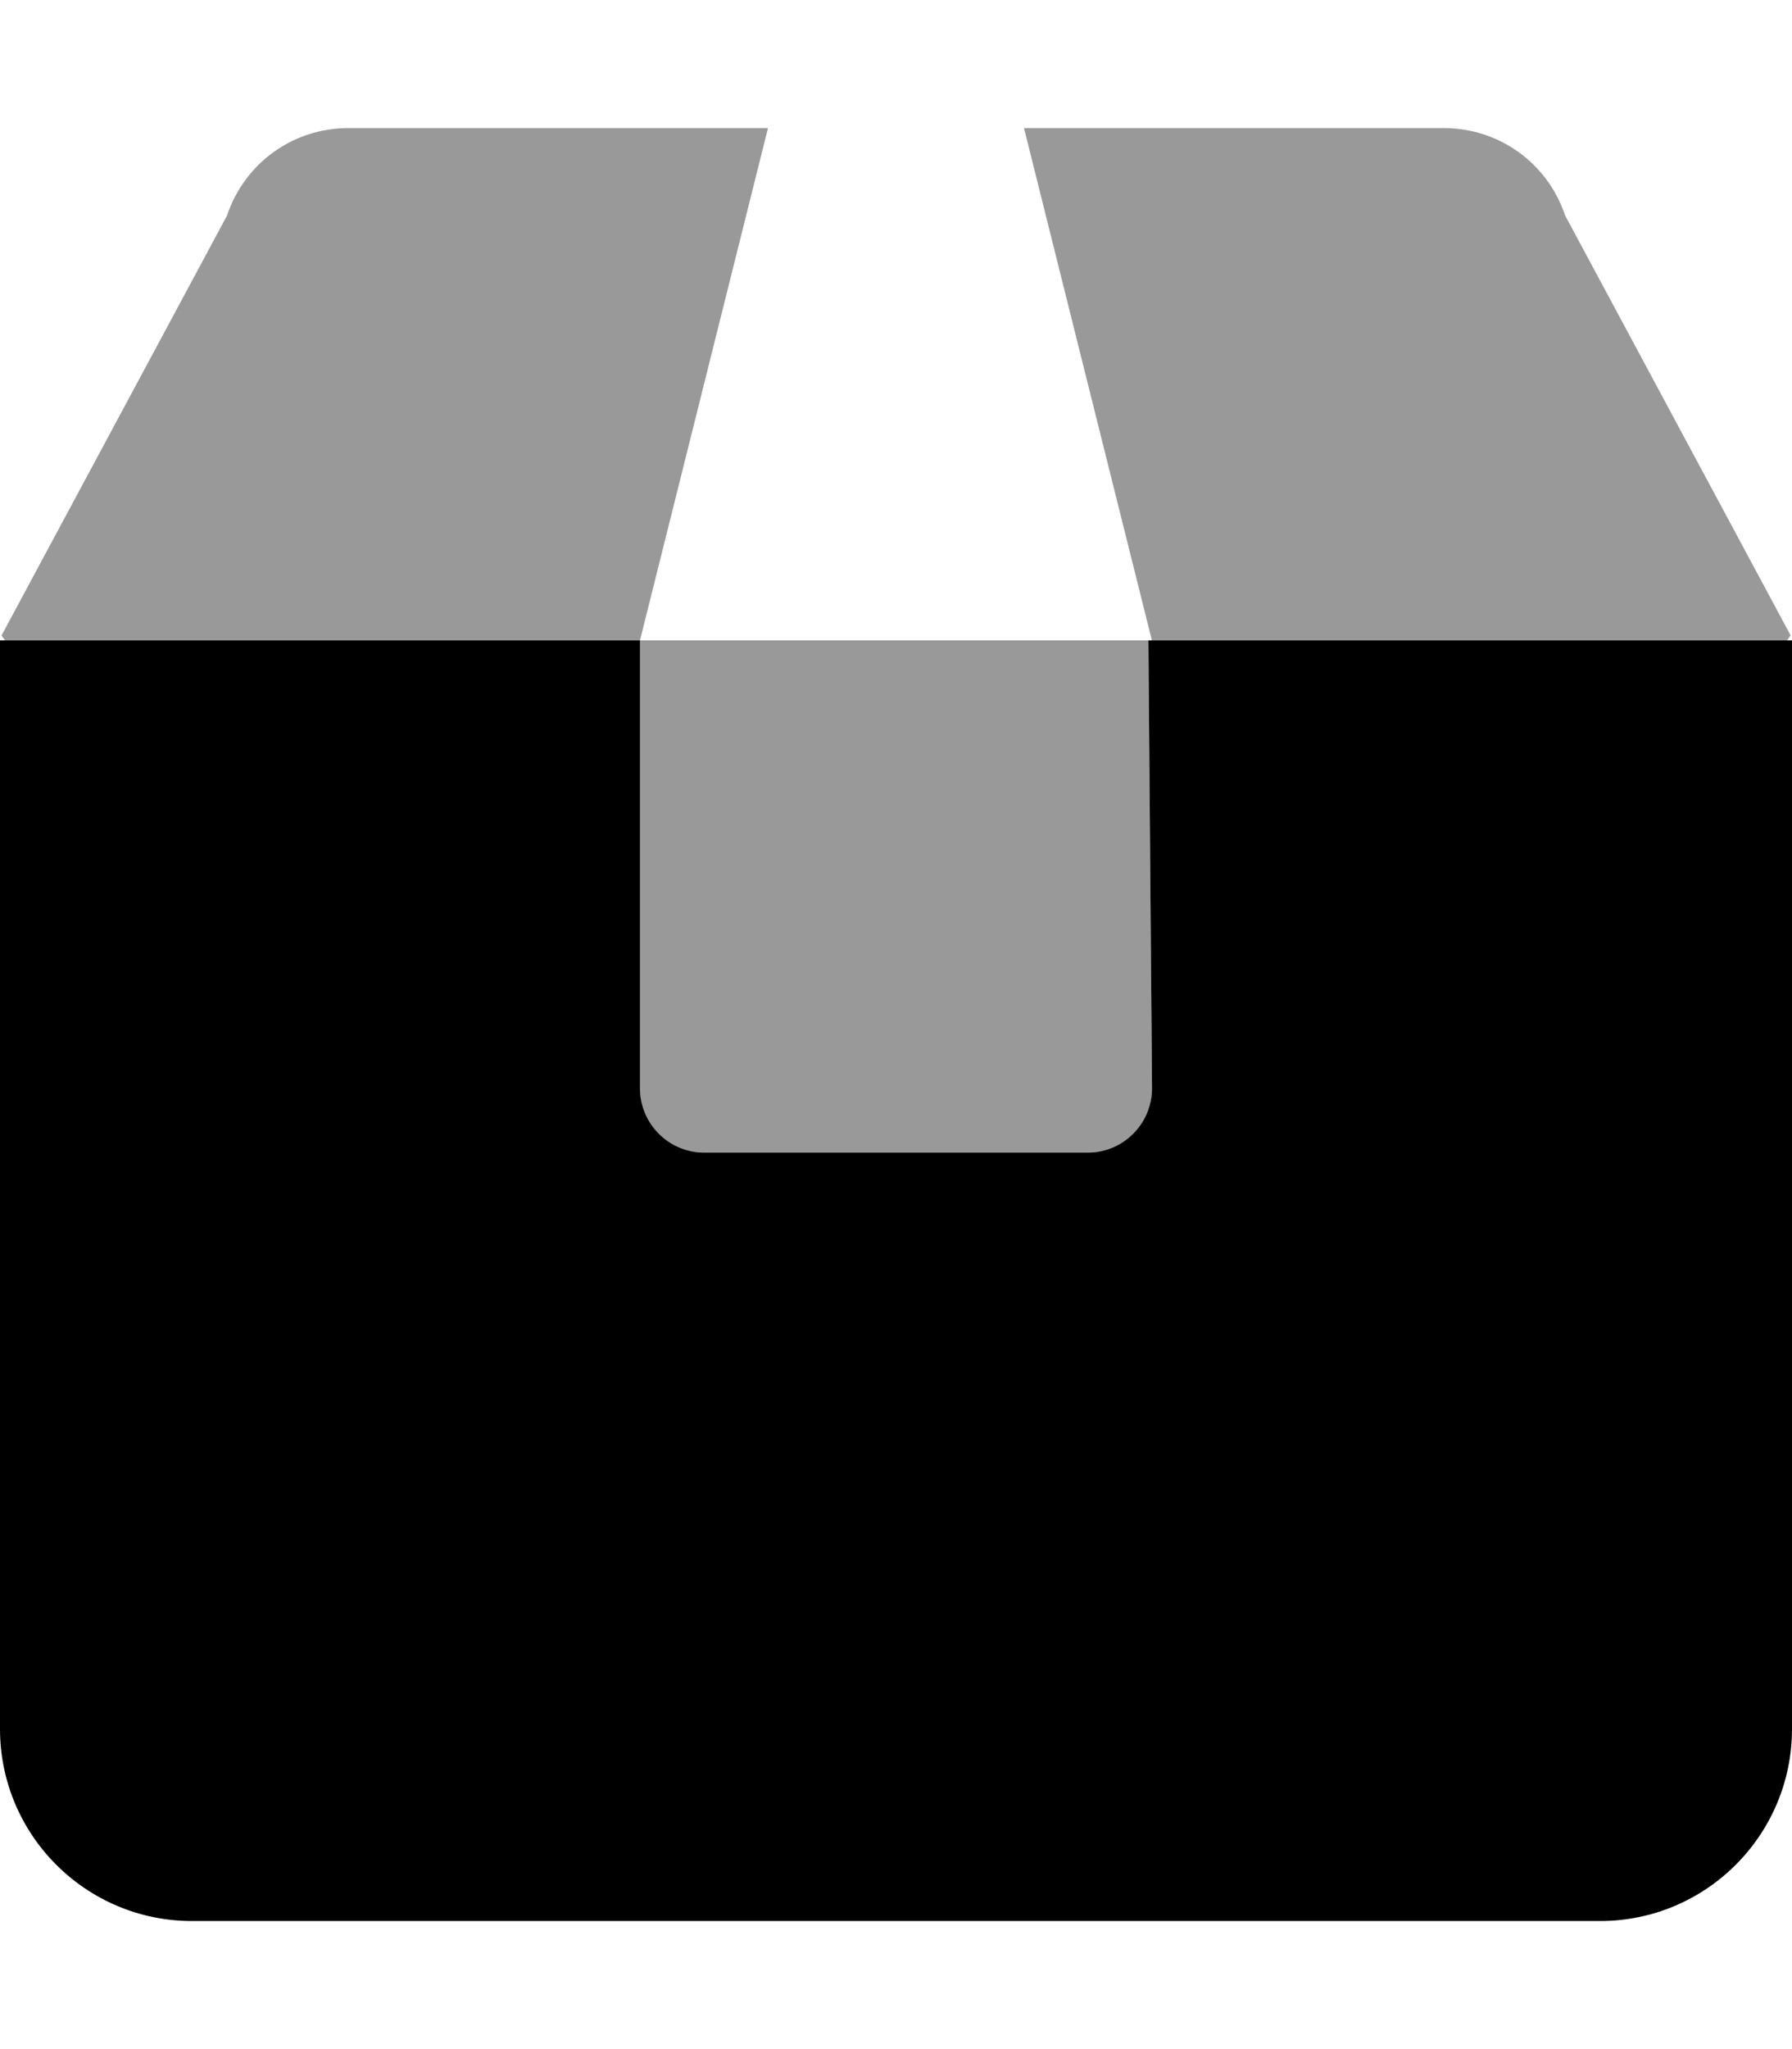 <svg xmlns="http://www.w3.org/2000/svg" viewBox="0 0 448 512"><!--! Font Awesome Pro 6.0.0-beta2 by @fontawesome - https://fontawesome.com License - https://fontawesome.com/license (Commercial License) --><defs><style>.fa-secondary{opacity:.4}</style></defs><path class="fa-primary" d="M448 160v272c0 26.51-21.49 48-48 48h-352C21.49 480 0 458.5 0 432V160h160v112C160 280.8 167.2 288 176 288h96C280.8 288 288 280.8 288 272L287.1 160H448z"/><path class="fa-secondary" d="M391.3 53.88C386.9 40.75 374.8 32 360.9 32H256l31.97 128h158.8c.375-.5 .5-.75 .875-1.25L391.3 53.88zM87.13 32c-13.88 0-26 8.75-30.38 21.88L.375 158.8C.75 159.3 .875 159.5 1.25 160H160l32-128H87.13zM160 272C160 281.6 166.4 288 176 288h96C281.6 288 288 281.6 288 272L287.1 160H160V272z"/></svg>